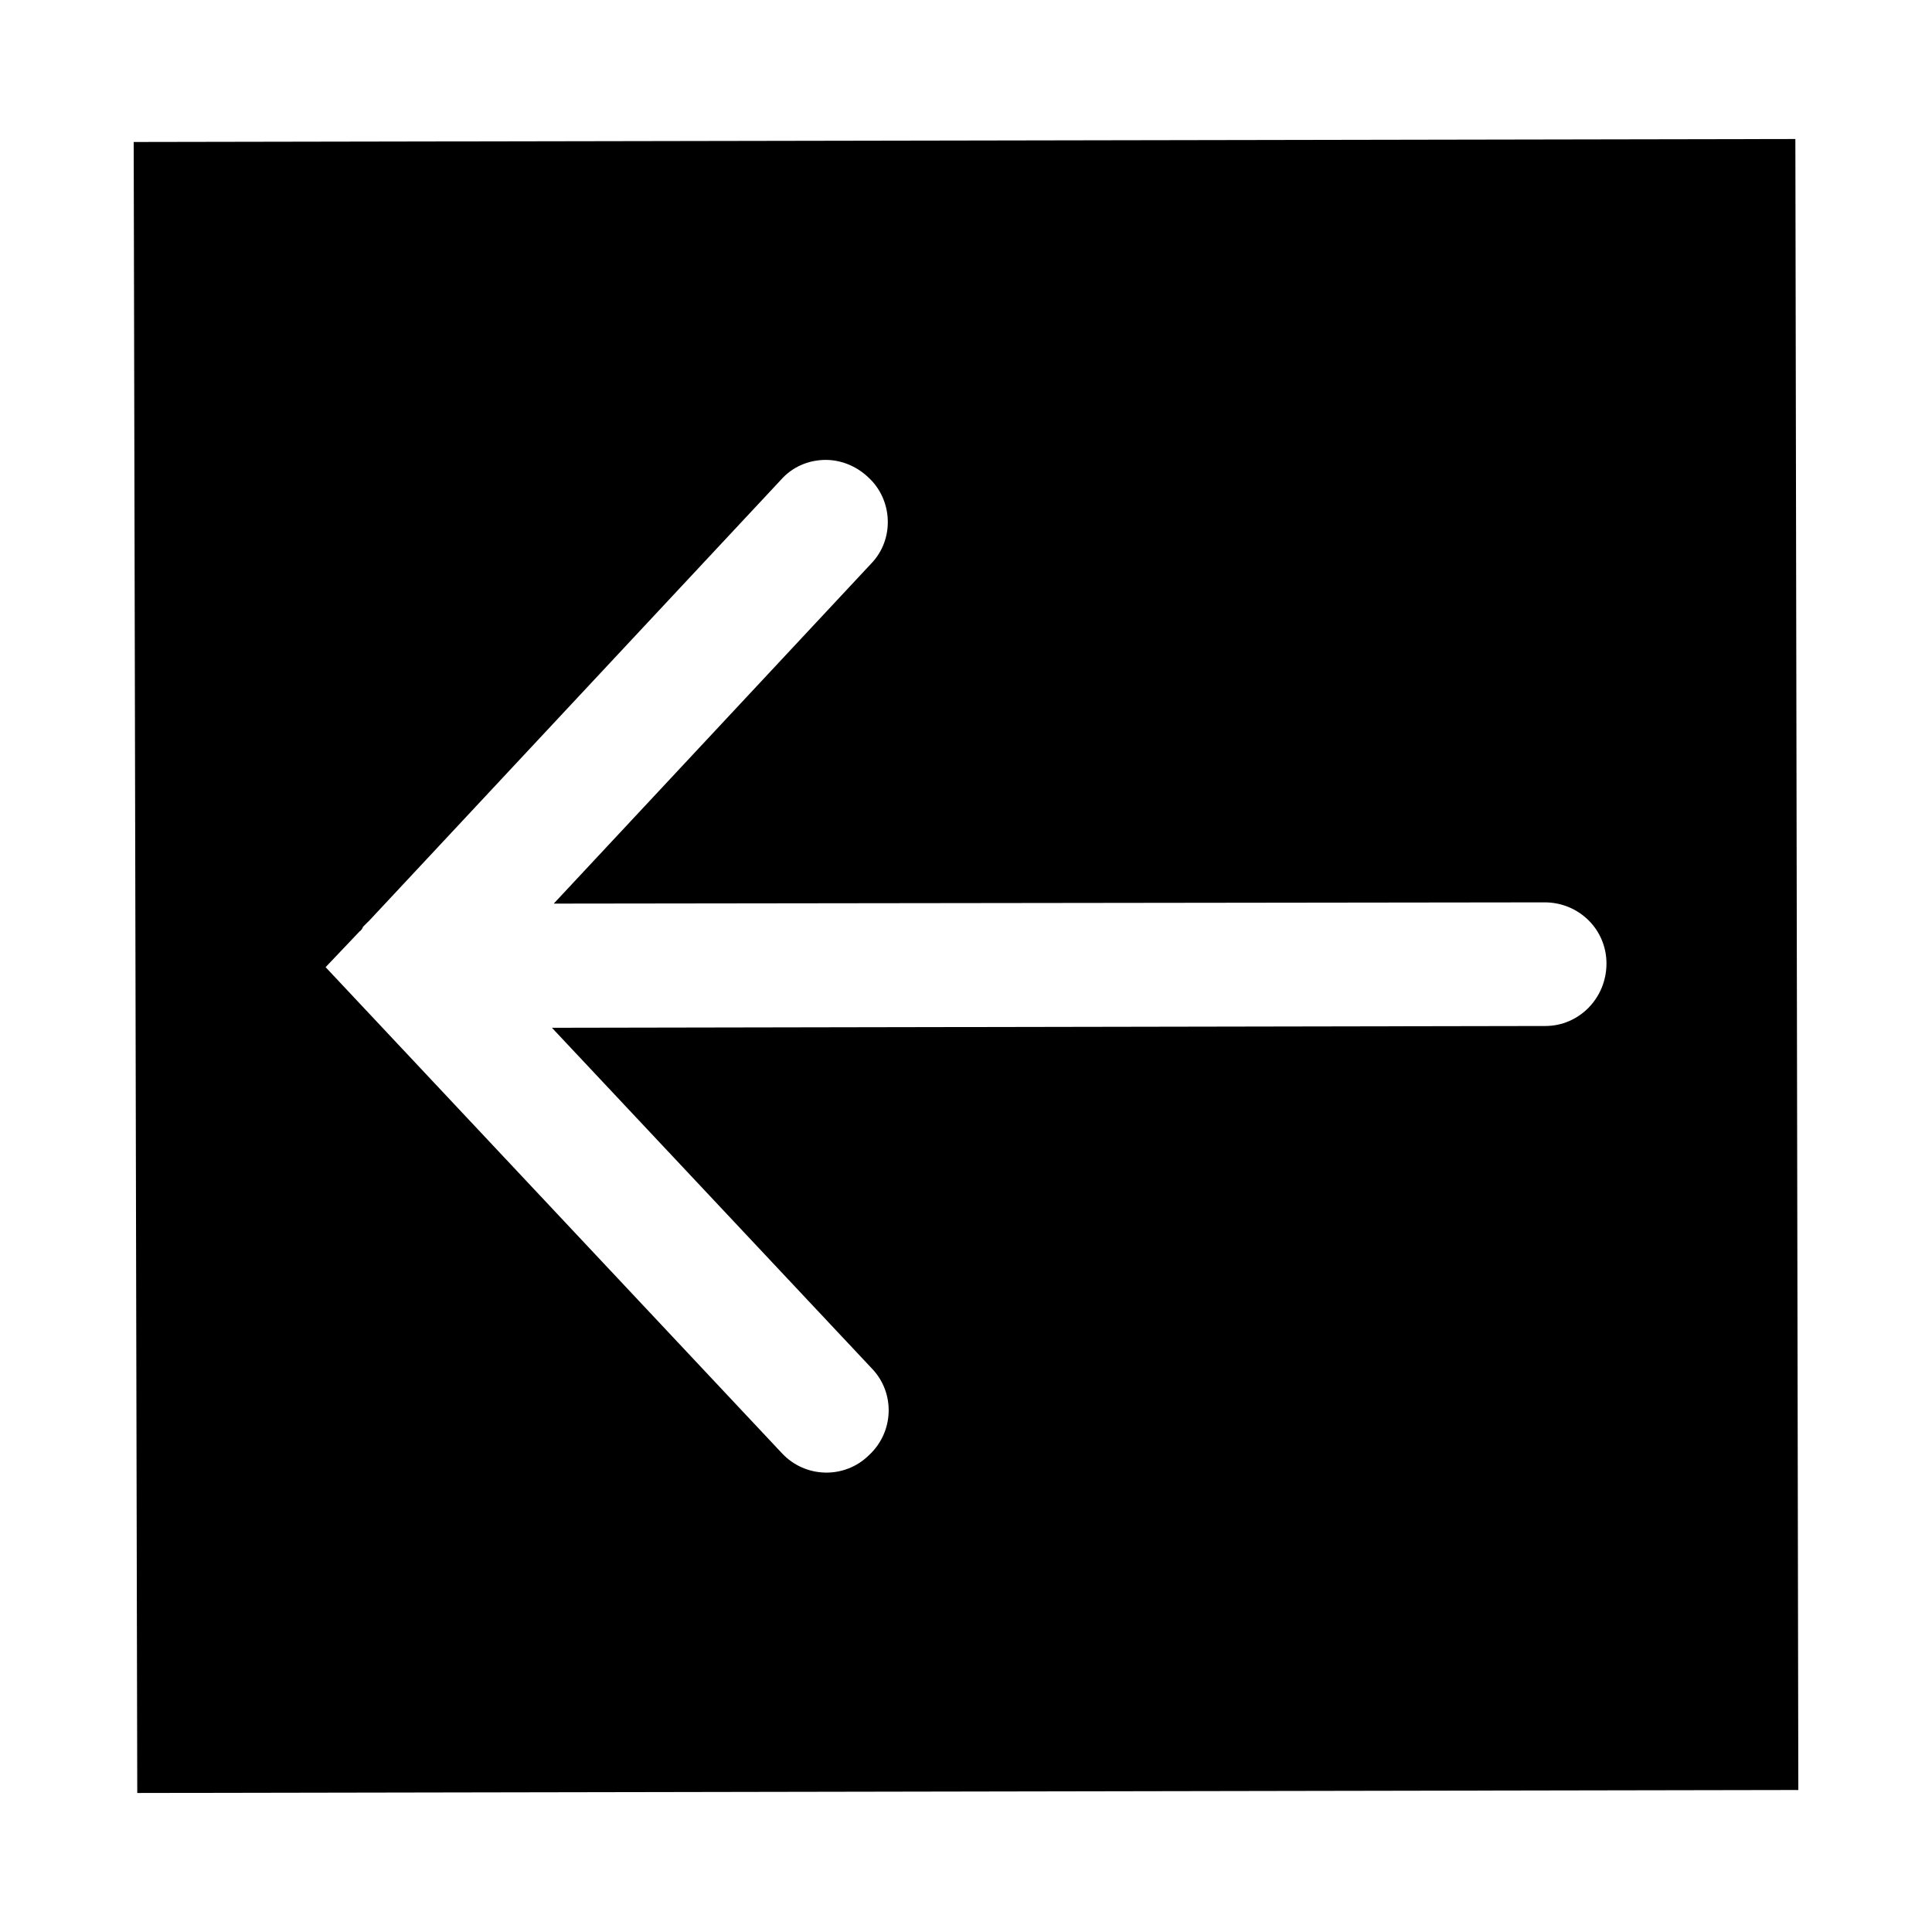 <?xml version="1.0" encoding="UTF-8"?>
<!-- Uploaded to: ICON Repo, www.iconrepo.com, Generator: ICON Repo Mixer Tools -->
<svg fill="#000000" width="800px" height="800px" version="1.1" viewBox="144 144 512 512" xmlns="http://www.w3.org/2000/svg">
 <path d="m619.79 180.84-440.36 0.789 0.945 437.53 440.2-0.789zm-66.281 235.06-263.24 0.473 84.859 90.371c6.141 6.453 5.824 16.832-0.945 22.984-6.453 6.281-16.848 5.984-22.984-0.629l-120.91-128.79 8.973-9.445c0.473-0.316 0.789-0.789 0.945-1.258l1.73-1.715 108.95-116.66c3.148-3.621 7.559-5.352 11.965-5.352 3.938 0 8.031 1.574 11.18 4.551 6.613 5.977 7.086 16.527 0.789 22.98l-84.074 90.055 262.61-0.332c8.973 0 16.375 7.086 16.375 16.215 0 9.137-7.242 16.551-16.215 16.551z"/>
</svg>